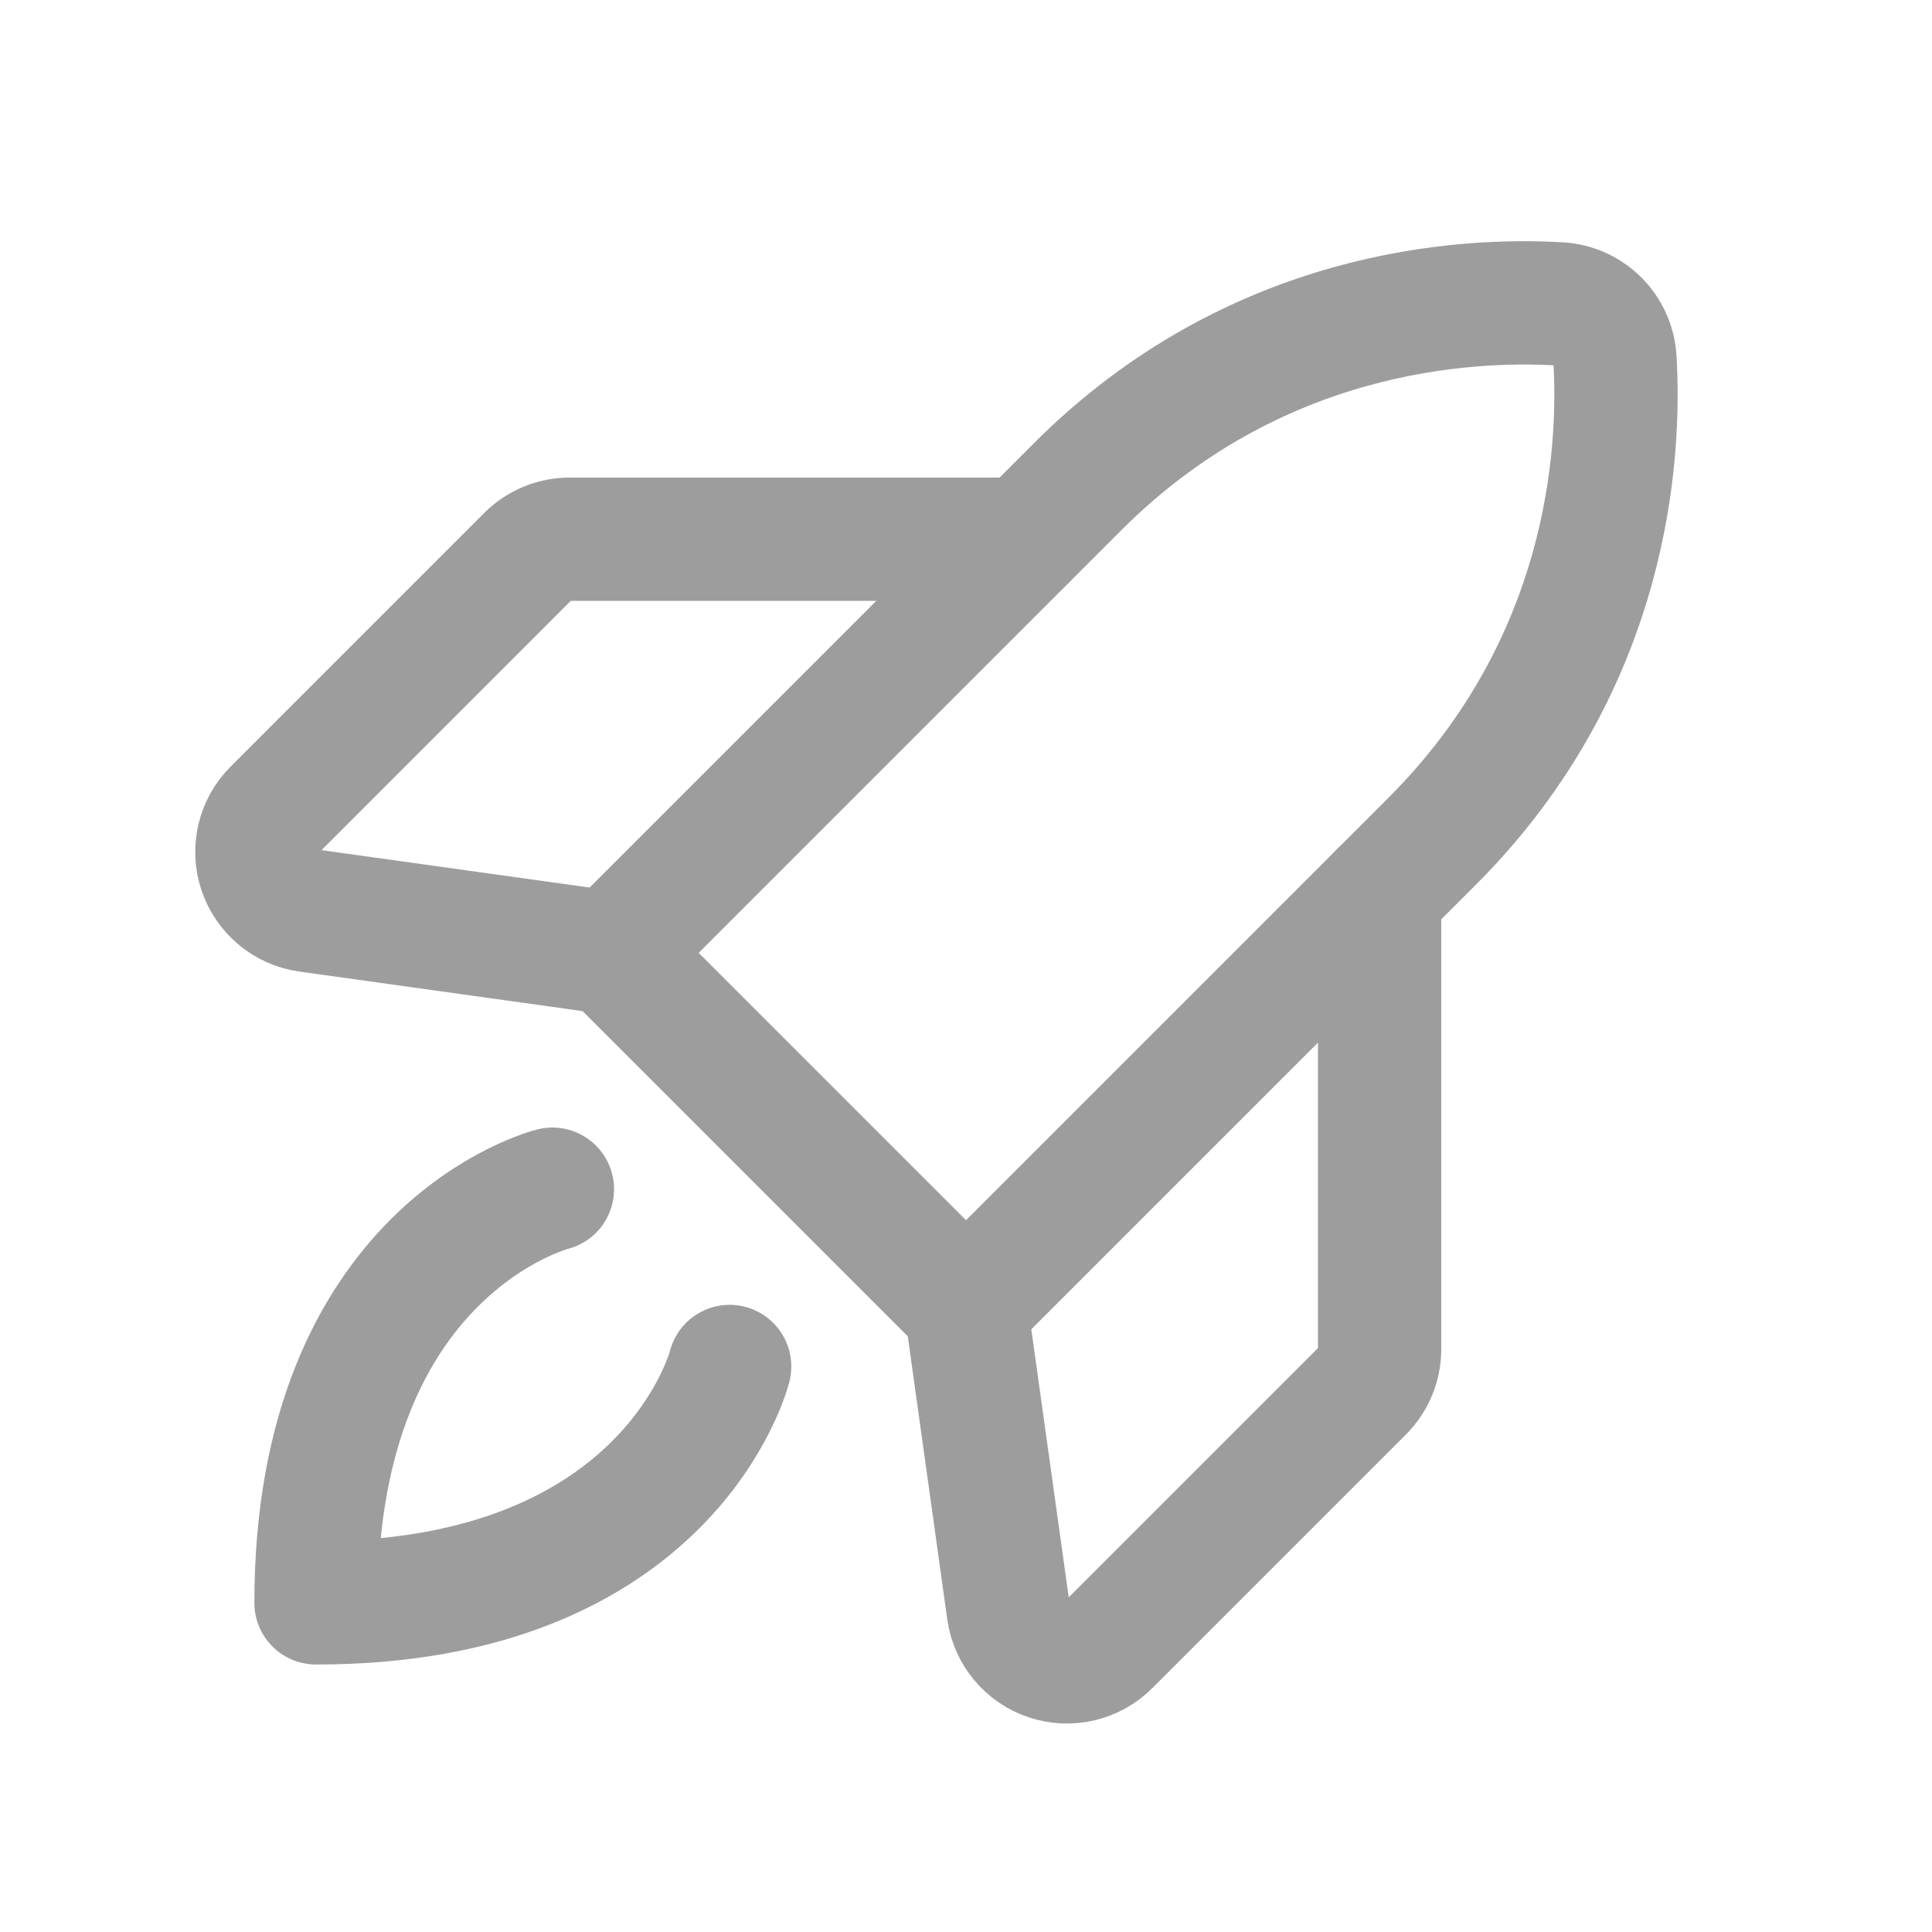 <svg width="47" height="47" viewBox="0 0 47 47" fill="none" xmlns="http://www.w3.org/2000/svg">
<g clip-path="url(#clip0_1247_2195)">
<path d="M17.75 33.243C17.75 33.243 16.312 38.993 7.688 38.993C7.688 30.368 13.438 28.93 13.438 28.93" stroke="#9D9D9D" stroke-width="3" stroke-linecap="round" stroke-linejoin="round"/>
<path d="M34.84 20.465C39.153 16.153 39.422 11.023 39.287 8.735C39.265 8.387 39.116 8.058 38.869 7.811C38.622 7.564 38.294 7.416 37.945 7.393C35.658 7.258 30.531 7.524 26.215 11.84L14.875 23.18L23.5 31.805L34.84 20.465Z" stroke="#9D9D9D" stroke-width="3" stroke-linecap="round" stroke-linejoin="round"/>
<path d="M24.935 13.118H13.857C13.477 13.118 13.112 13.269 12.842 13.538L6.67 19.711C6.481 19.899 6.349 20.137 6.288 20.397C6.227 20.657 6.239 20.928 6.324 21.181C6.408 21.434 6.562 21.659 6.767 21.83C6.971 22.001 7.22 22.111 7.484 22.149L14.873 23.18" stroke="#9D9D9D" stroke-width="3" stroke-linecap="round" stroke-linejoin="round"/>
<path d="M33.562 21.743V32.821C33.562 33.201 33.411 33.566 33.142 33.836L26.97 40.008C26.781 40.197 26.543 40.329 26.284 40.39C26.024 40.451 25.752 40.439 25.499 40.354C25.246 40.27 25.022 40.116 24.851 39.911C24.68 39.707 24.569 39.458 24.531 39.194L23.5 31.805" stroke="#9D9D9D" stroke-width="3" stroke-linecap="round" stroke-linejoin="round"/>
</g>
<defs>
<clipPath id="clip0_1247_2195">
<rect width="46" height="46" fill="white" transform="translate(0.5 0.18)"/>
</clipPath>
</defs>
</svg>
